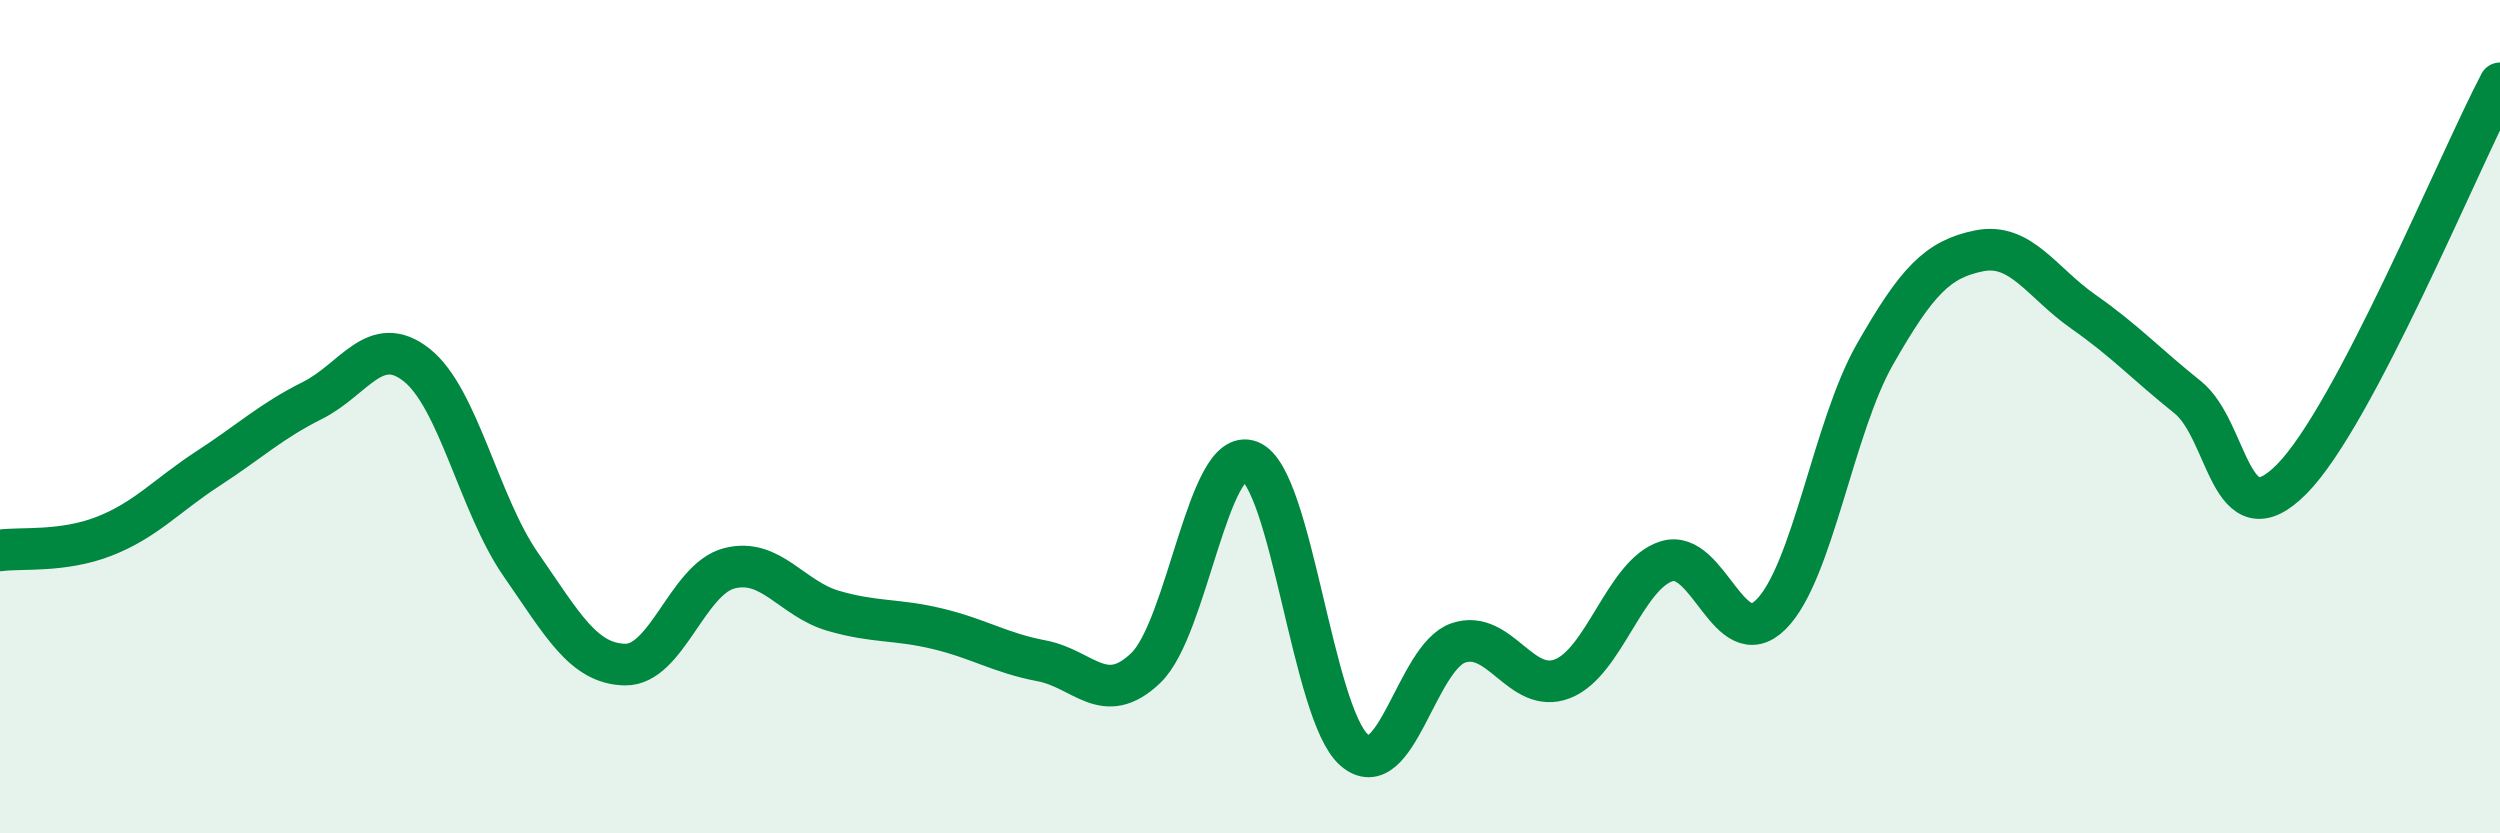
    <svg width="60" height="20" viewBox="0 0 60 20" xmlns="http://www.w3.org/2000/svg">
      <path
        d="M 0,13.21 C 0.5,13.14 1.5,13.26 2.5,12.87 C 3.5,12.48 4,11.89 5,11.24 C 6,10.59 6.5,10.11 7.5,9.61 C 8.5,9.11 9,7.97 10,8.76 C 11,9.55 11.5,12.11 12.5,13.55 C 13.5,14.99 14,15.93 15,15.95 C 16,15.97 16.5,13.9 17.5,13.64 C 18.5,13.38 19,14.37 20,14.66 C 21,14.95 21.5,14.85 22.5,15.09 C 23.5,15.33 24,15.67 25,15.86 C 26,16.05 26.5,16.99 27.5,16.03 C 28.5,15.07 29,10.68 30,11.07 C 31,11.46 31.5,17.13 32.5,18 C 33.5,18.87 34,15.77 35,15.43 C 36,15.09 36.5,16.68 37.5,16.29 C 38.5,15.9 39,13.78 40,13.47 C 41,13.16 41.5,15.74 42.5,14.75 C 43.5,13.76 44,10.25 45,8.5 C 46,6.75 46.5,6.22 47.5,6.02 C 48.5,5.82 49,6.78 50,7.48 C 51,8.18 51.5,8.73 52.5,9.53 C 53.5,10.33 53.5,13.01 55,11.5 C 56.5,9.99 59,3.9 60,2L60 20L0 20Z"
        fill="#008740"
        opacity="0.1"
        stroke-linecap="round"
        stroke-linejoin="round"
      />
      <path
        d="M 0,13.21 C 0.5,13.14 1.5,13.26 2.5,12.87 C 3.5,12.48 4,11.89 5,11.24 C 6,10.59 6.5,10.11 7.5,9.61 C 8.5,9.11 9,7.97 10,8.76 C 11,9.55 11.5,12.11 12.5,13.55 C 13.5,14.99 14,15.93 15,15.95 C 16,15.97 16.5,13.9 17.5,13.64 C 18.5,13.38 19,14.37 20,14.66 C 21,14.95 21.5,14.85 22.5,15.09 C 23.5,15.33 24,15.67 25,15.86 C 26,16.05 26.5,16.99 27.5,16.03 C 28.5,15.07 29,10.68 30,11.07 C 31,11.46 31.5,17.13 32.5,18 C 33.5,18.87 34,15.77 35,15.43 C 36,15.09 36.5,16.68 37.5,16.29 C 38.5,15.9 39,13.78 40,13.47 C 41,13.16 41.5,15.74 42.5,14.75 C 43.5,13.76 44,10.25 45,8.5 C 46,6.75 46.5,6.22 47.5,6.02 C 48.5,5.82 49,6.78 50,7.48 C 51,8.18 51.5,8.73 52.5,9.53 C 53.5,10.33 53.5,13.01 55,11.5 C 56.5,9.99 59,3.9 60,2"
        stroke="#008740"
        stroke-width="1"
        fill="none"
        stroke-linecap="round"
        stroke-linejoin="round"
      />
    </svg>
  